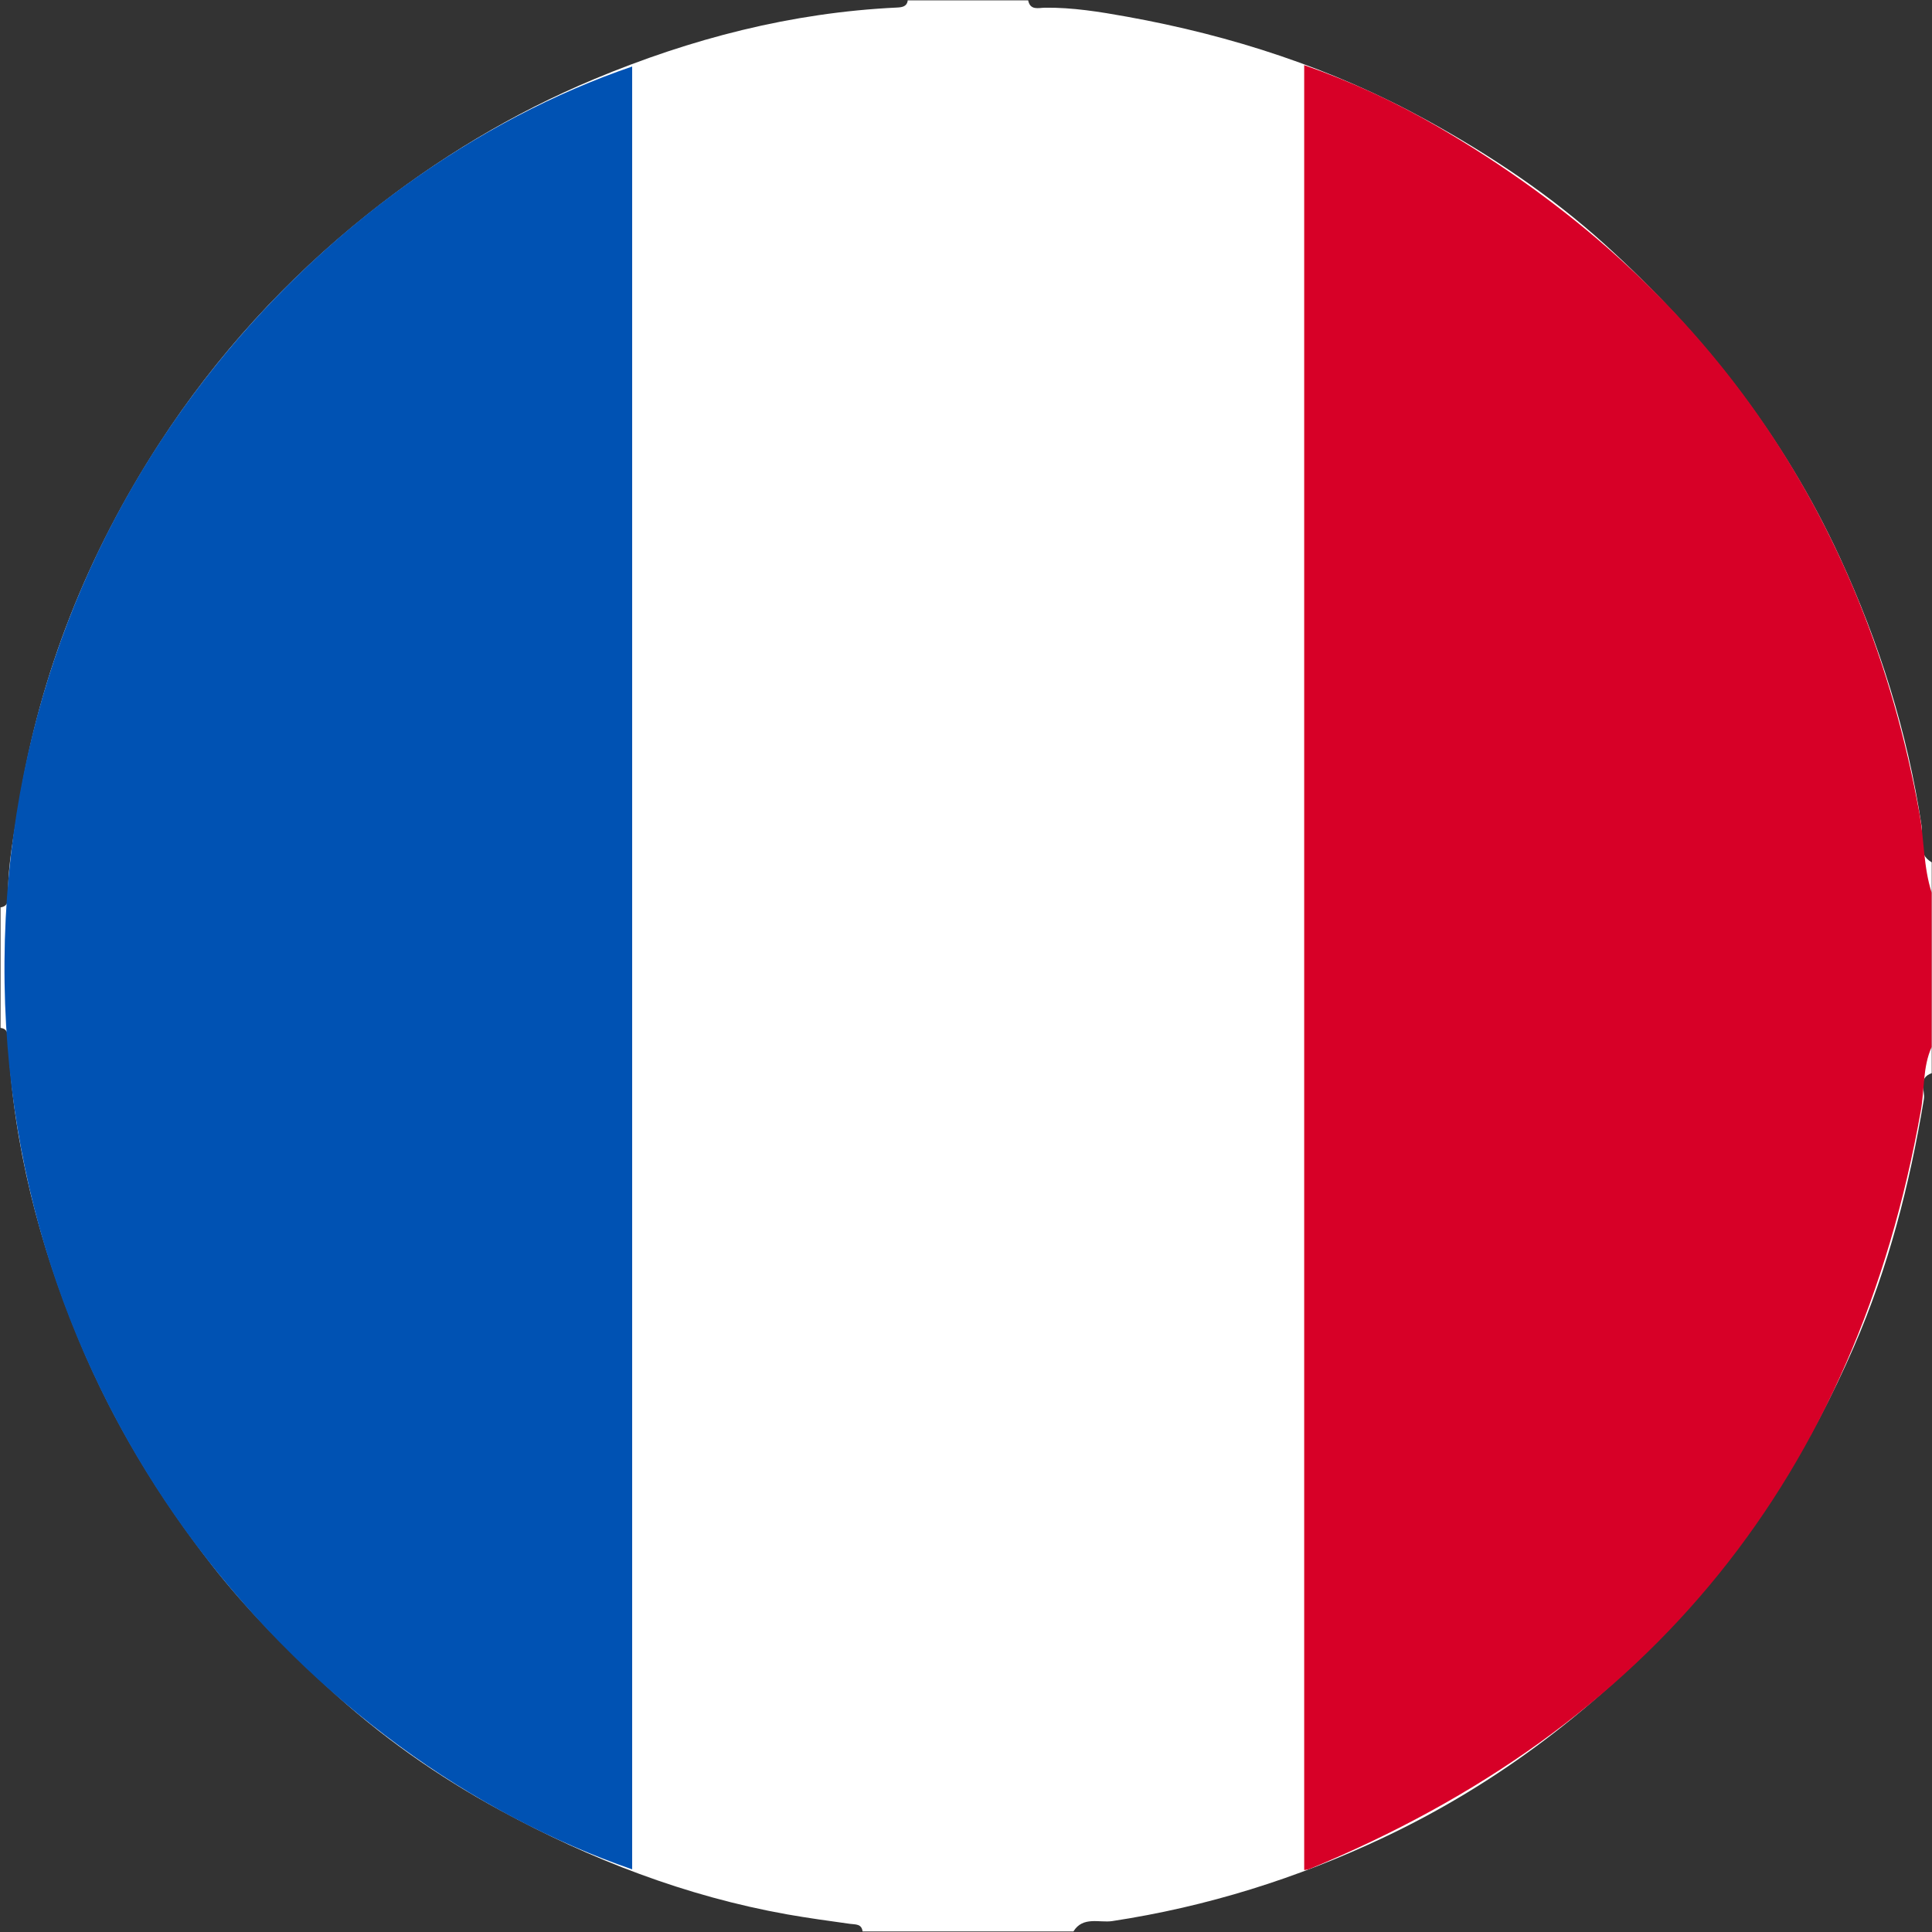 <svg viewBox="0 0 283.46 283.46" version="1.1" xmlns="http://www.w3.org/2000/svg">
  <rect x="0" y="0" width="283.46" height="283.46" fill="#333333" stroke="none"/>
  <defs>
    <style>
      .cls-1 {
        fill: #d70027;
      }

      .cls-2 {
        fill: #fff;
      }

      .cls-3 {
        fill: #0052b3;
      }
    </style>
  </defs>
  
  <g>
    <g id="Calque_1">
      <path d="M133.17.05h17.68c.3,1.51,1.51,1.1,2.44,1.08,4.06-.05,8.06.6,12,1.31,15.44,2.78,30.21,7.57,44.03,15.18,9.37,5.16,18.22,11.06,26.12,18.22,14.43,13.07,26.27,28.13,34.49,45.93,5.81,12.59,9.92,25.62,11.99,39.33.26,1.75-.74,4.13,1.5,5.42v30.93c-2.09.74-.94,2.54-1.15,3.81-2.08,12.52-5.2,24.72-10.3,36.4-6.19,14.17-14.21,27.15-24.59,38.59-12.65,13.94-27.3,25.29-44.39,33.36-12.68,5.99-25.91,10.14-39.81,12.25-1.85.28-4.3-.75-5.69,1.52h-30.93c-.16-1.16-1.05-1-1.88-1.12-3.08-.43-6.16-.85-9.21-1.39-14.88-2.66-28.79-8.05-42.02-15.23-9.23-5-17.79-11.04-25.47-18.16-5.99-5.54-11.8-11.31-16.85-17.79-7.89-10.12-14.5-20.98-19.44-32.82-5.93-14.23-9.78-28.98-10.5-44.45-.04-.8-.14-1.48-1.11-1.61v-17.68c1.15-.17,1.1-1.04,1.1-1.88-.02-4.51.87-8.9,1.59-13.33,3.07-19.13,10.13-36.71,20.64-52.91,8.34-12.85,18.55-24.02,30.55-33.6,10.18-8.12,21.21-14.78,33.21-19.8,14.21-5.94,28.96-9.77,44.42-10.5.8-.04,1.48-.14,1.61-1.11Z" class="cls-2"></path>
      <g>
        <path d="M283.41,153.61c-1.33,2.96-1.03,6.21-1.58,9.31-9.52,53.58-39.54,90.61-89.79,111.33-.16.07-.35.06-.69.12V9.56c6.86,2.38,13.4,5.41,19.64,9.05,39.04,22.75,62.58,56.38,70.65,100.84.69,3.82.56,7.77,1.77,11.51v22.65Z" class="cls-1"></path>
        <path d="M92.75,274.27C46.02,258.12.19,208.74.66,141.03,1.13,73.06,47.82,25.11,92.75,9.76v264.51Z" class="cls-3"></path>
      </g>
    </g>
  </g>
</svg>
